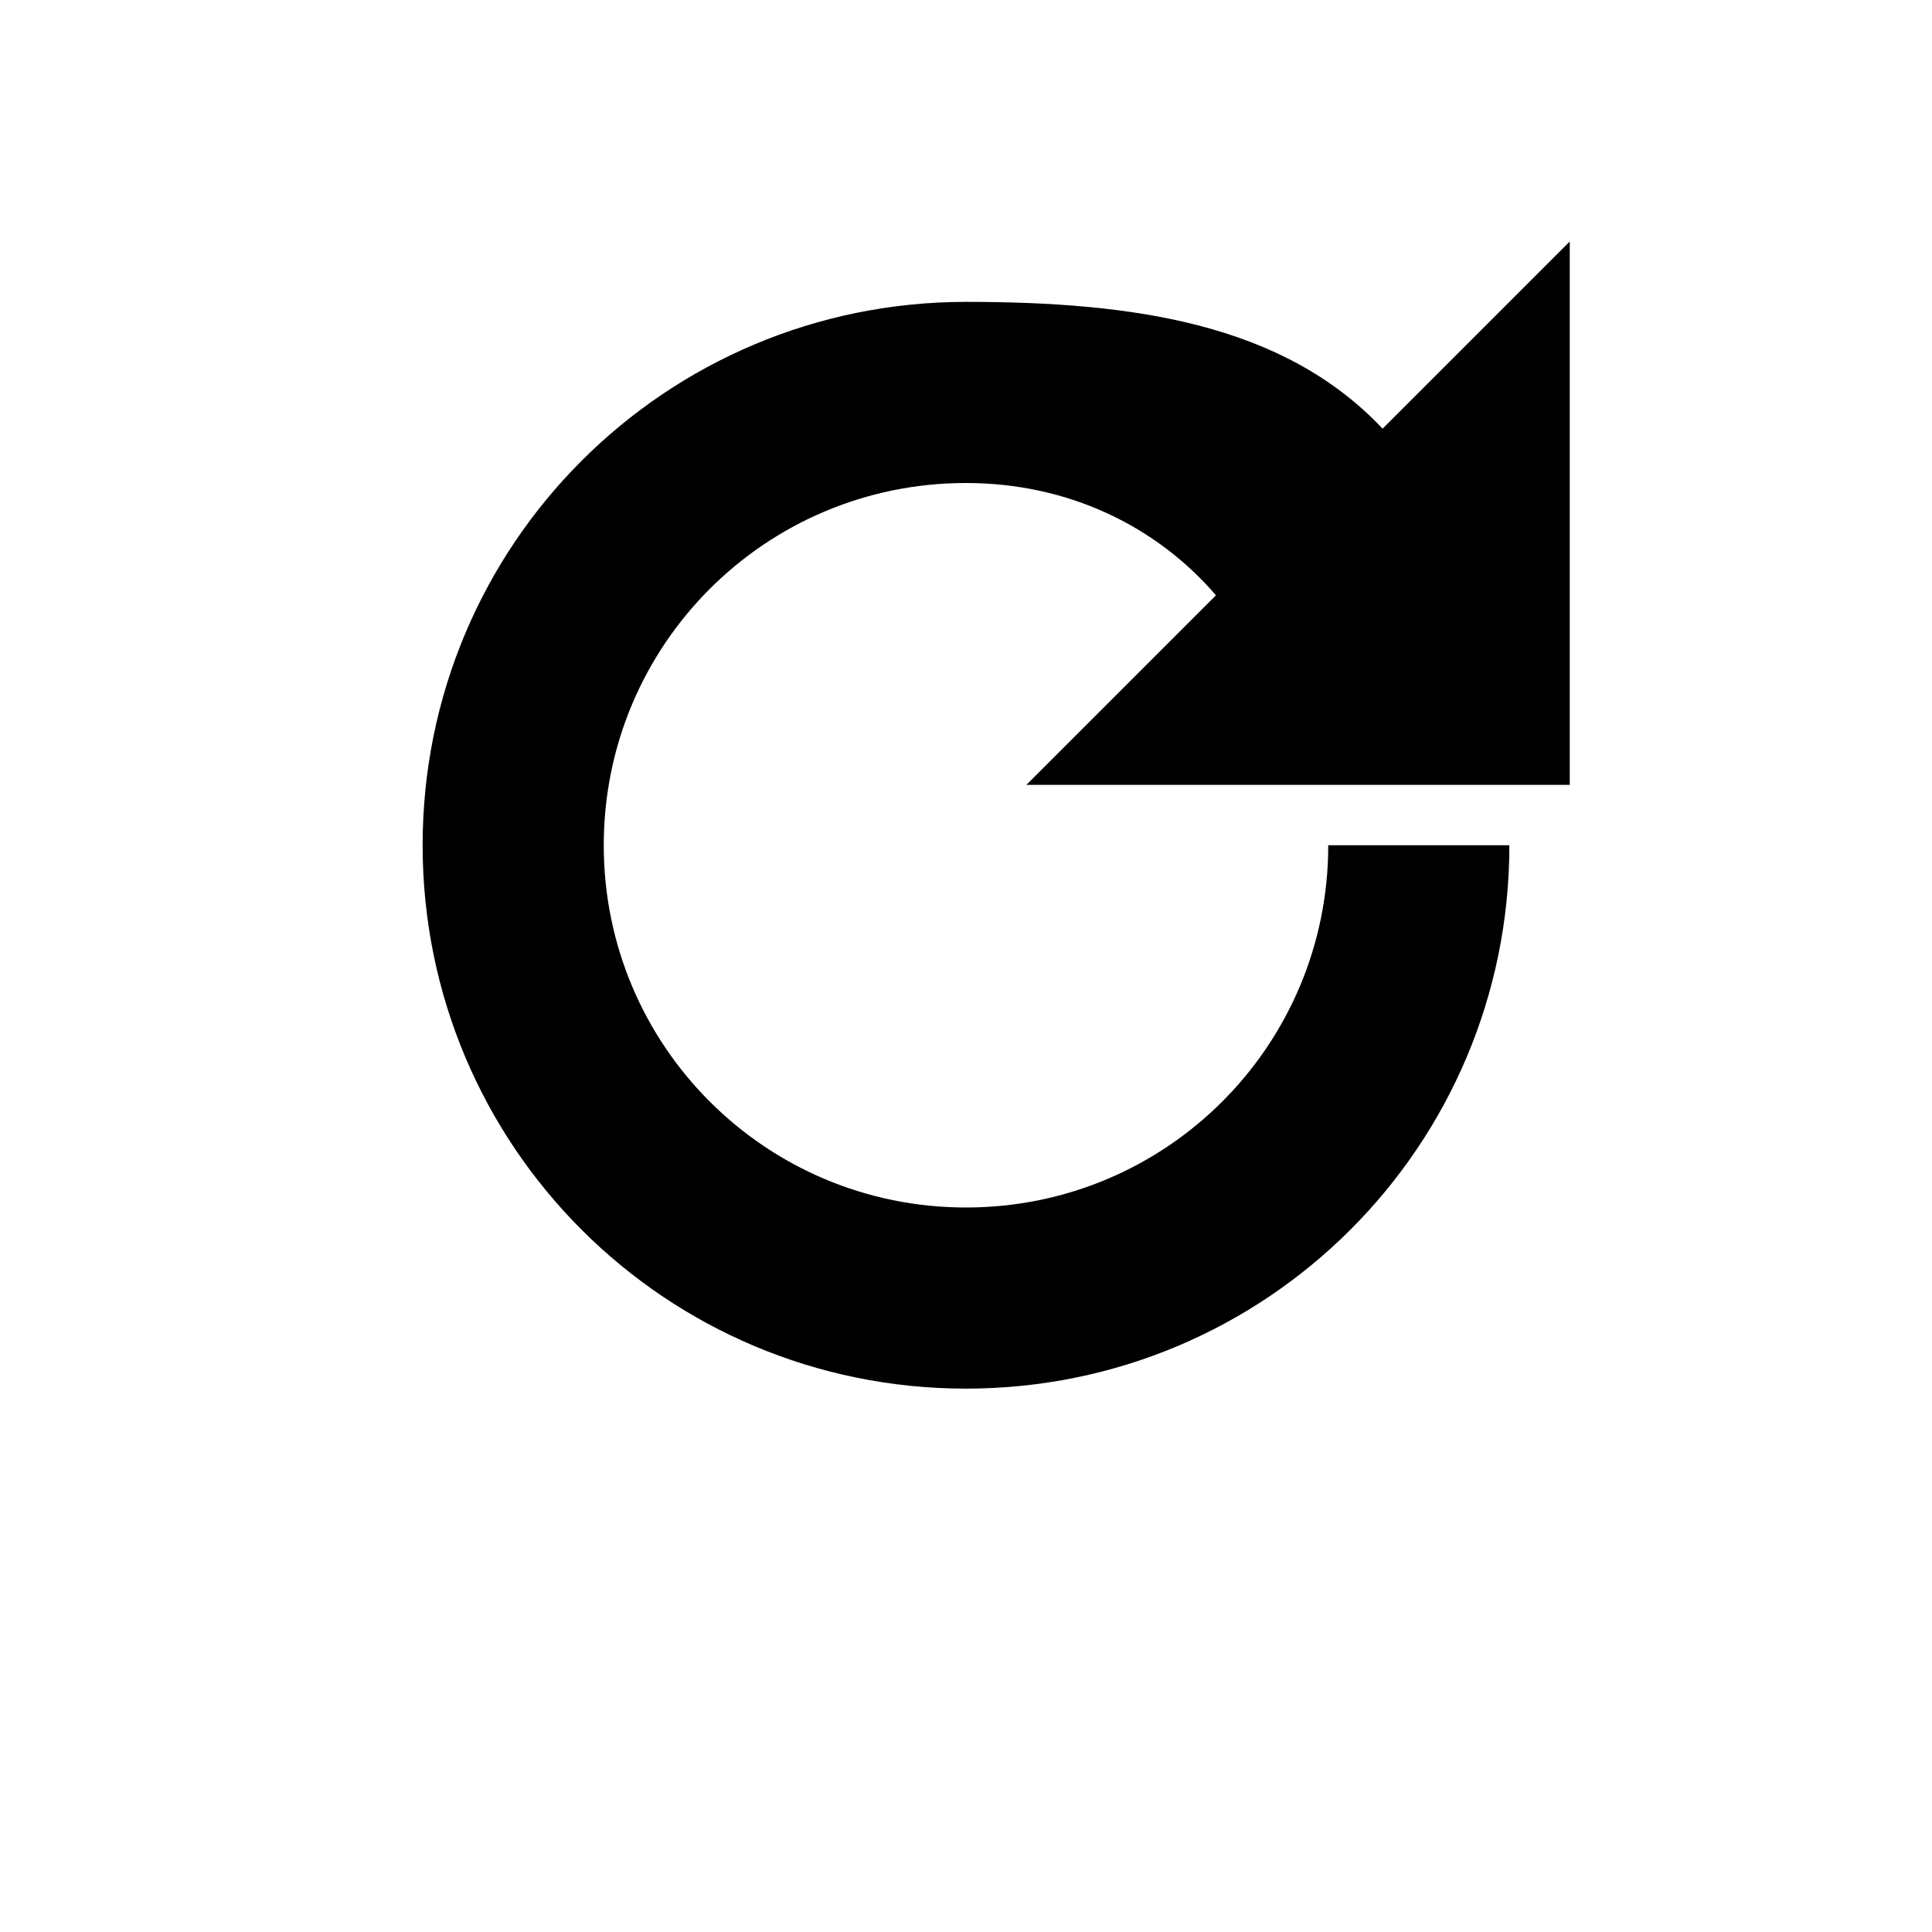 <svg width="16" height="16" viewBox="0 0 16 16" fill="none" xmlns="http://www.w3.org/2000/svg">
<path d="M8 2.5C5.51 2.5 3.5 4.51 3.5 7S5.51 11.5 8 11.5C10.49 11.5 12.5 9.49 12.5 7H11C11 8.66 9.66 10 8 10S5 8.66 5 7S6.34 4 8 4C8.85 4 9.58 4.36 10.07 4.93L8.5 6.5H13V2L11.45 3.55C10.63 2.68 9.39 2.5 8 2.5Z" fill="currentColor"/>
</svg>